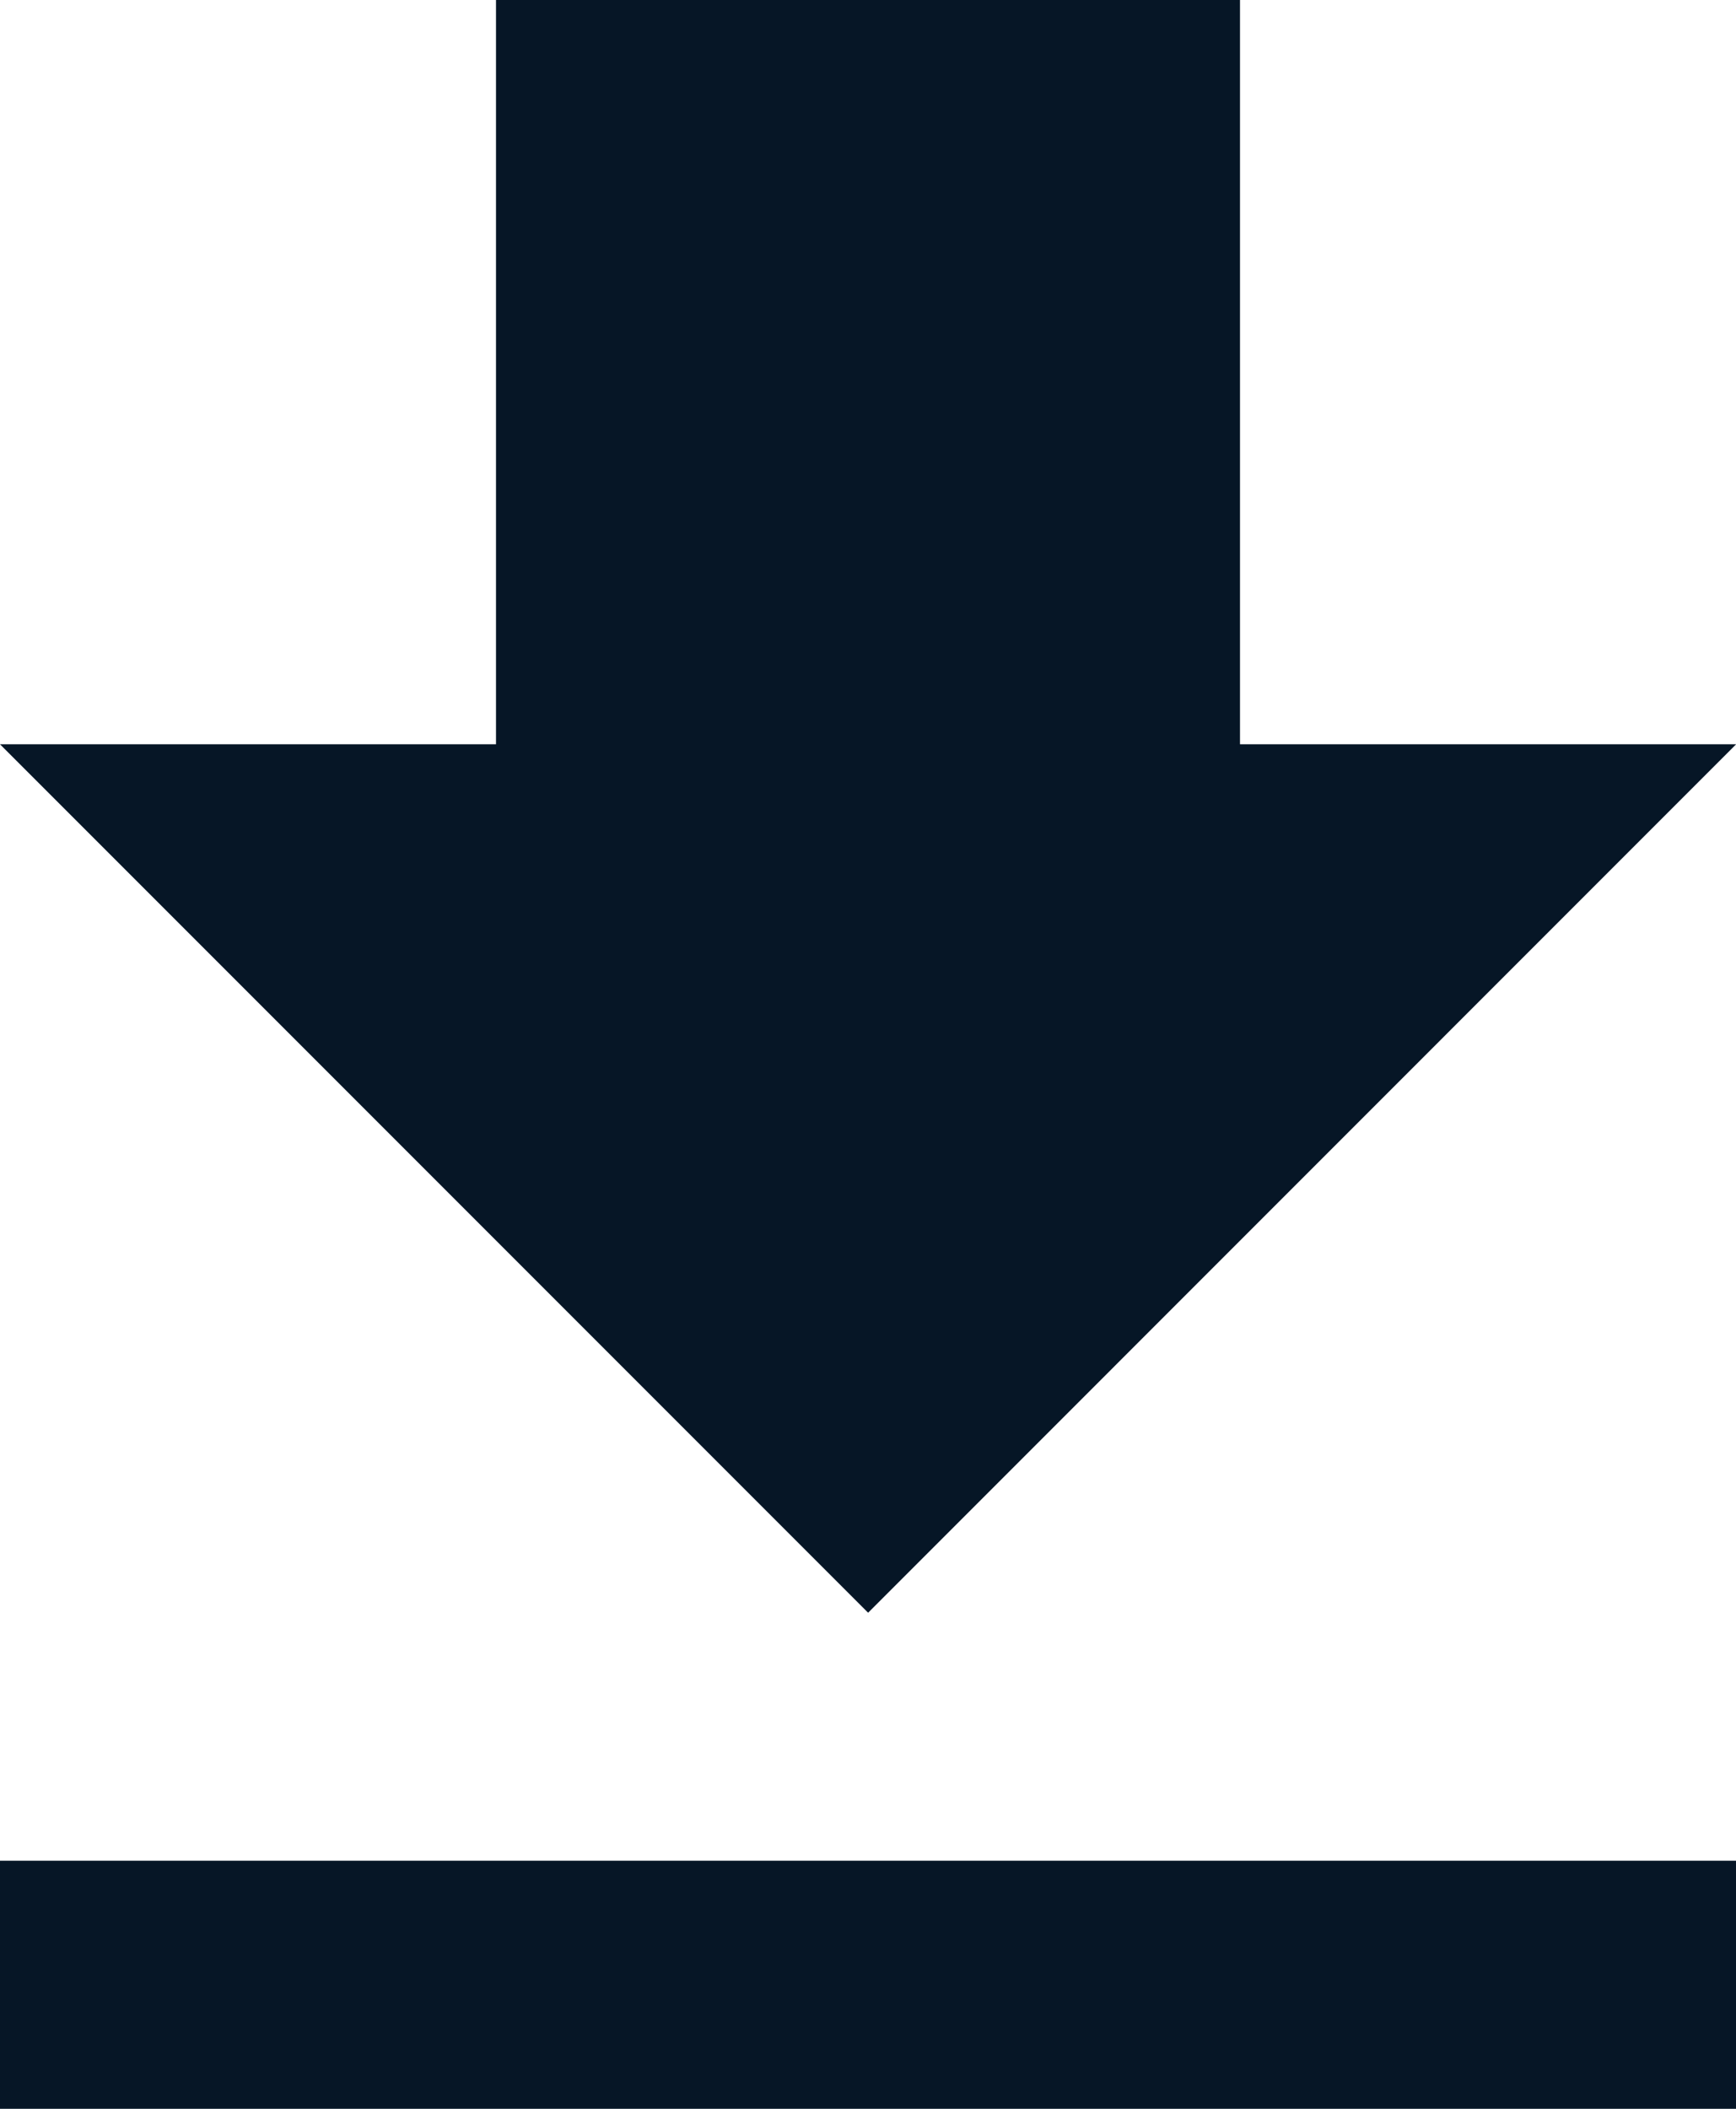 <?xml version="1.0" encoding="UTF-8"?>
<svg width="14px" height="17px" viewBox="0 0 14 17" version="1.1" xmlns="http://www.w3.org/2000/svg" xmlns:xlink="http://www.w3.org/1999/xlink">
    <title>Fill 1</title>
    <g id="Page-1" stroke="none" stroke-width="1" fill="none" fill-rule="evenodd">
        <g id="bandeau" transform="translate(-820, -469)" fill="#061626">
            <path d="M824,469 L824,475 L820,475 L827.001,482.001 L834.001,475 L830,475 L830,469 L824,469 Z M820,486 L834,486 L834,484 L820,484 L820,486 Z" id="Fill-1"></path>
        </g>
    </g>
</svg>
